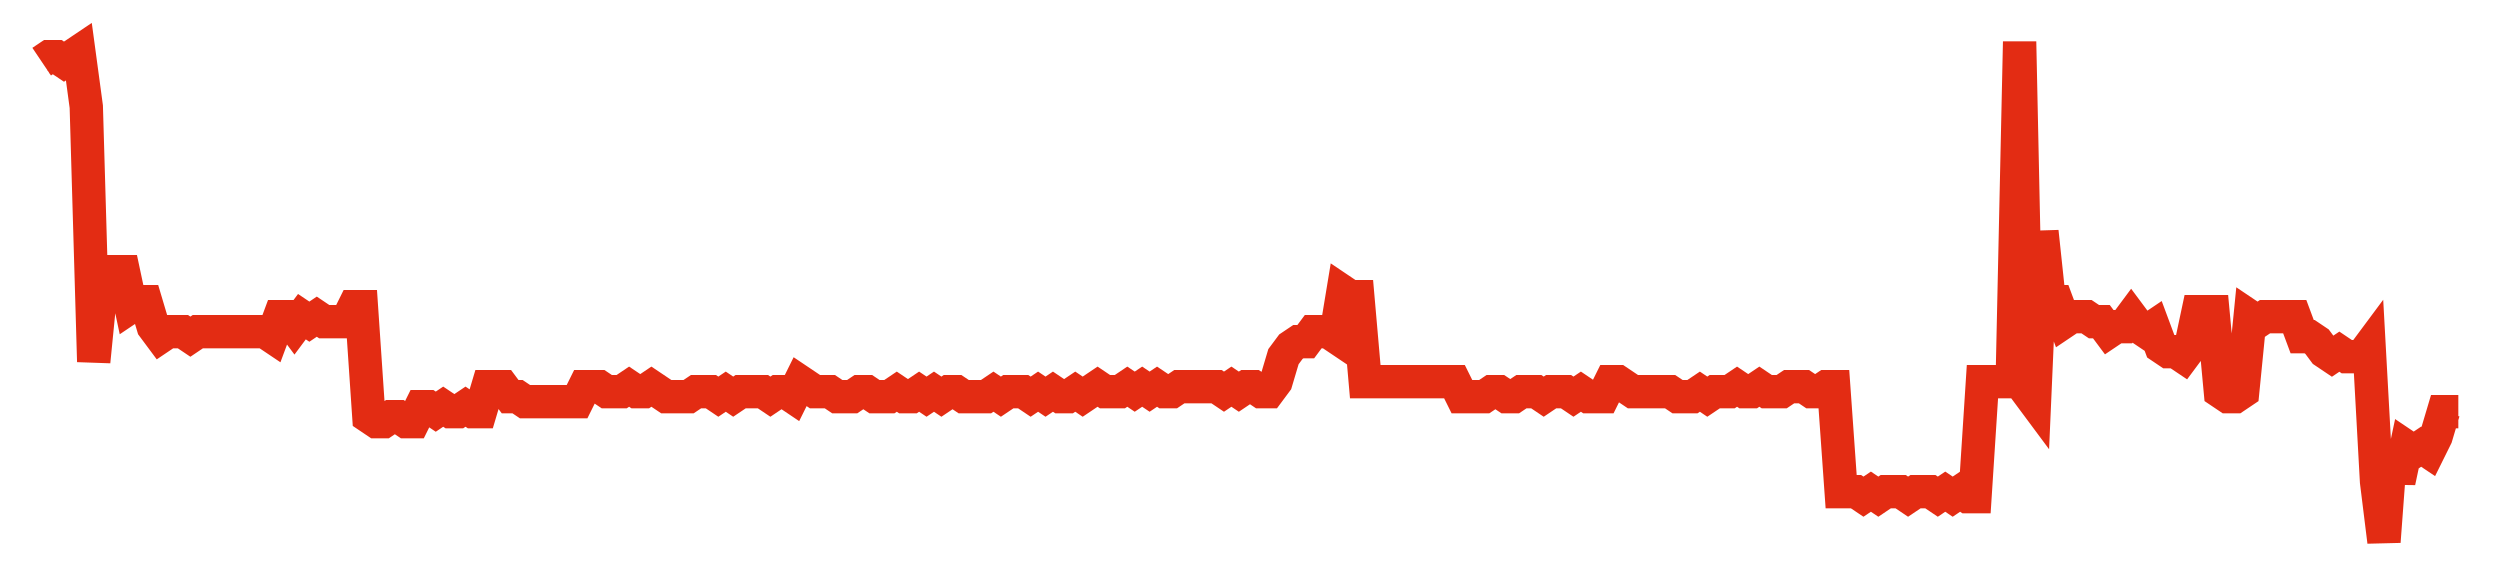 <svg width="300" height="70" viewBox="0 0 300 70" xmlns="http://www.w3.org/2000/svg">
    <path d="M 5,7.4 L 5.892,6.8 L 6.785,6.8 L 7.677,7.4 L 8.569,6.8 L 9.462,6.2 L 10.354,12.8 L 11.246,43.4 L 12.138,34.4 L 13.031,34.4 L 13.923,32.6 L 14.815,32.6 L 15.708,36.8 L 16.6,36.2 L 17.492,36.2 L 18.385,39.2 L 19.277,40.4 L 20.169,39.8 L 21.062,39.8 L 21.954,39.8 L 22.846,40.4 L 23.738,39.8 L 24.631,39.8 L 25.523,39.8 L 26.415,39.8 L 27.308,39.8 L 28.2,39.8 L 29.092,39.8 L 29.985,39.8 L 30.877,39.8 L 31.769,39.8 L 32.662,40.4 L 33.554,38 L 34.446,38 L 35.338,39.2 L 36.231,38 L 37.123,38.6 L 38.015,38 L 38.908,38.6 L 39.8,38.6 L 40.692,38.6 L 41.585,38.6 L 42.477,36.8 L 43.369,36.8 L 44.262,50 L 45.154,50.6 L 46.046,50.6 L 46.938,50 L 47.831,50 L 48.723,50.6 L 49.615,50.6 L 50.508,48.8 L 51.4,48.8 L 52.292,49.4 L 53.185,48.8 L 54.077,49.4 L 54.969,49.4 L 55.862,48.8 L 56.754,49.4 L 57.646,49.4 L 58.538,46.4 L 59.431,46.4 L 60.323,46.4 L 61.215,47.6 L 62.108,47.6 L 63,48.2 L 63.892,48.2 L 64.785,48.2 L 65.677,48.2 L 66.569,48.2 L 67.462,48.2 L 68.354,48.2 L 69.246,48.2 L 70.138,46.4 L 71.031,46.4 L 71.923,46.4 L 72.815,47 L 73.708,47 L 74.6,47 L 75.492,46.4 L 76.385,47 L 77.277,47 L 78.169,46.4 L 79.062,47 L 79.954,47.6 L 80.846,47.6 L 81.738,47.6 L 82.631,47.6 L 83.523,47 L 84.415,47 L 85.308,47 L 86.2,47.6 L 87.092,47 L 87.985,47.6 L 88.877,47 L 89.769,47 L 90.662,47 L 91.554,47 L 92.446,47.6 L 93.338,47 L 94.231,47 L 95.123,47.6 L 96.015,45.8 L 96.908,46.4 L 97.8,47 L 98.692,47 L 99.585,47 L 100.477,47.6 L 101.369,47.6 L 102.262,47.6 L 103.154,47 L 104.046,47 L 104.938,47.6 L 105.831,47.6 L 106.723,47.6 L 107.615,47 L 108.508,47.6 L 109.4,47.6 L 110.292,47 L 111.185,47.6 L 112.077,47 L 112.969,47.6 L 113.862,47 L 114.754,47 L 115.646,47.6 L 116.538,47.6 L 117.431,47.6 L 118.323,47.6 L 119.215,47 L 120.108,47.6 L 121,47 L 121.892,47 L 122.785,47 L 123.677,47.6 L 124.569,47 L 125.462,47.6 L 126.354,47 L 127.246,47.6 L 128.138,47.6 L 129.031,47 L 129.923,47.6 L 130.815,47 L 131.708,46.4 L 132.6,47 L 133.492,47 L 134.385,47 L 135.277,46.4 L 136.169,47 L 137.062,46.4 L 137.954,47 L 138.846,46.4 L 139.738,47 L 140.631,47 L 141.523,46.4 L 142.415,46.4 L 143.308,46.4 L 144.2,46.4 L 145.092,46.4 L 145.985,46.4 L 146.877,47 L 147.769,46.4 L 148.662,47 L 149.554,46.4 L 150.446,46.4 L 151.338,47 L 152.231,47 L 153.123,45.8 L 154.015,42.8 L 154.908,41.6 L 155.8,41 L 156.692,41 L 157.585,39.8 L 158.477,39.8 L 159.369,39.8 L 160.262,40.4 L 161.154,35 L 162.046,35.6 L 162.938,35.6 L 163.831,45.8 L 164.723,45.8 L 165.615,45.8 L 166.508,45.8 L 167.4,45.8 L 168.292,45.8 L 169.185,45.8 L 170.077,45.8 L 170.969,45.8 L 171.862,45.8 L 172.754,45.8 L 173.646,45.8 L 174.538,45.8 L 175.431,47.6 L 176.323,47.6 L 177.215,47.6 L 178.108,47.6 L 179,47 L 179.892,47 L 180.785,47.6 L 181.677,47.6 L 182.569,47 L 183.462,47 L 184.354,47 L 185.246,47.6 L 186.138,47 L 187.031,47 L 187.923,47 L 188.815,47.6 L 189.708,47 L 190.6,47.6 L 191.492,47.6 L 192.385,47.6 L 193.277,45.8 L 194.169,45.8 L 195.062,46.4 L 195.954,47 L 196.846,47 L 197.738,47 L 198.631,47 L 199.523,47 L 200.415,47 L 201.308,47.6 L 202.2,47.6 L 203.092,47.6 L 203.985,47 L 204.877,47.6 L 205.769,47 L 206.662,47 L 207.554,47 L 208.446,46.4 L 209.338,47 L 210.231,47 L 211.123,46.4 L 212.015,47 L 212.908,47 L 213.8,47 L 214.692,46.4 L 215.585,46.4 L 216.477,46.4 L 217.369,47 L 218.262,47 L 219.154,46.4 L 220.046,46.4 L 220.938,59 L 221.831,59 L 222.723,59 L 223.615,59.6 L 224.508,59 L 225.4,59.6 L 226.292,59 L 227.185,59 L 228.077,59 L 228.969,59.6 L 229.862,59 L 230.754,59 L 231.646,59 L 232.538,59.6 L 233.431,59 L 234.323,59.6 L 235.215,59 L 236.108,59.6 L 237,59.6 L 237.892,45.8 L 238.785,45.8 L 239.677,45.8 L 240.569,45.8 L 241.462,45.8 L 242.354,5 L 243.246,47 L 244.138,48.2 L 245.031,27.8 L 245.923,36.2 L 246.815,36.2 L 247.708,38.6 L 248.6,38 L 249.492,38 L 250.385,38 L 251.277,38.6 L 252.169,38.6 L 253.062,39.8 L 253.954,39.2 L 254.846,39.2 L 255.738,38 L 256.631,39.2 L 257.523,39.8 L 258.415,39.2 L 259.308,41.6 L 260.2,42.2 L 261.092,42.2 L 261.985,42.8 L 262.877,41.6 L 263.769,37.4 L 264.662,37.4 L 265.554,37.4 L 266.446,47 L 267.338,47.6 L 268.231,47.6 L 269.123,47 L 270.015,38 L 270.908,38.6 L 271.8,38 L 272.692,38 L 273.585,38 L 274.477,38 L 275.369,38 L 276.262,40.4 L 277.154,40.4 L 278.046,41 L 278.938,42.2 L 279.831,42.8 L 280.723,42.2 L 281.615,42.8 L 282.508,42.8 L 283.4,42.8 L 284.292,41.6 L 285.185,57.8 L 286.077,65 L 286.969,53 L 287.862,57.8 L 288.754,53.6 L 289.646,54.2 L 290.538,53.6 L 291.431,54.2 L 292.323,52.4 L 293.215,49.4 L 294.108,49.4 L 295,49.4" fill="none" stroke="#E32C13" stroke-width="4"/>
</svg>